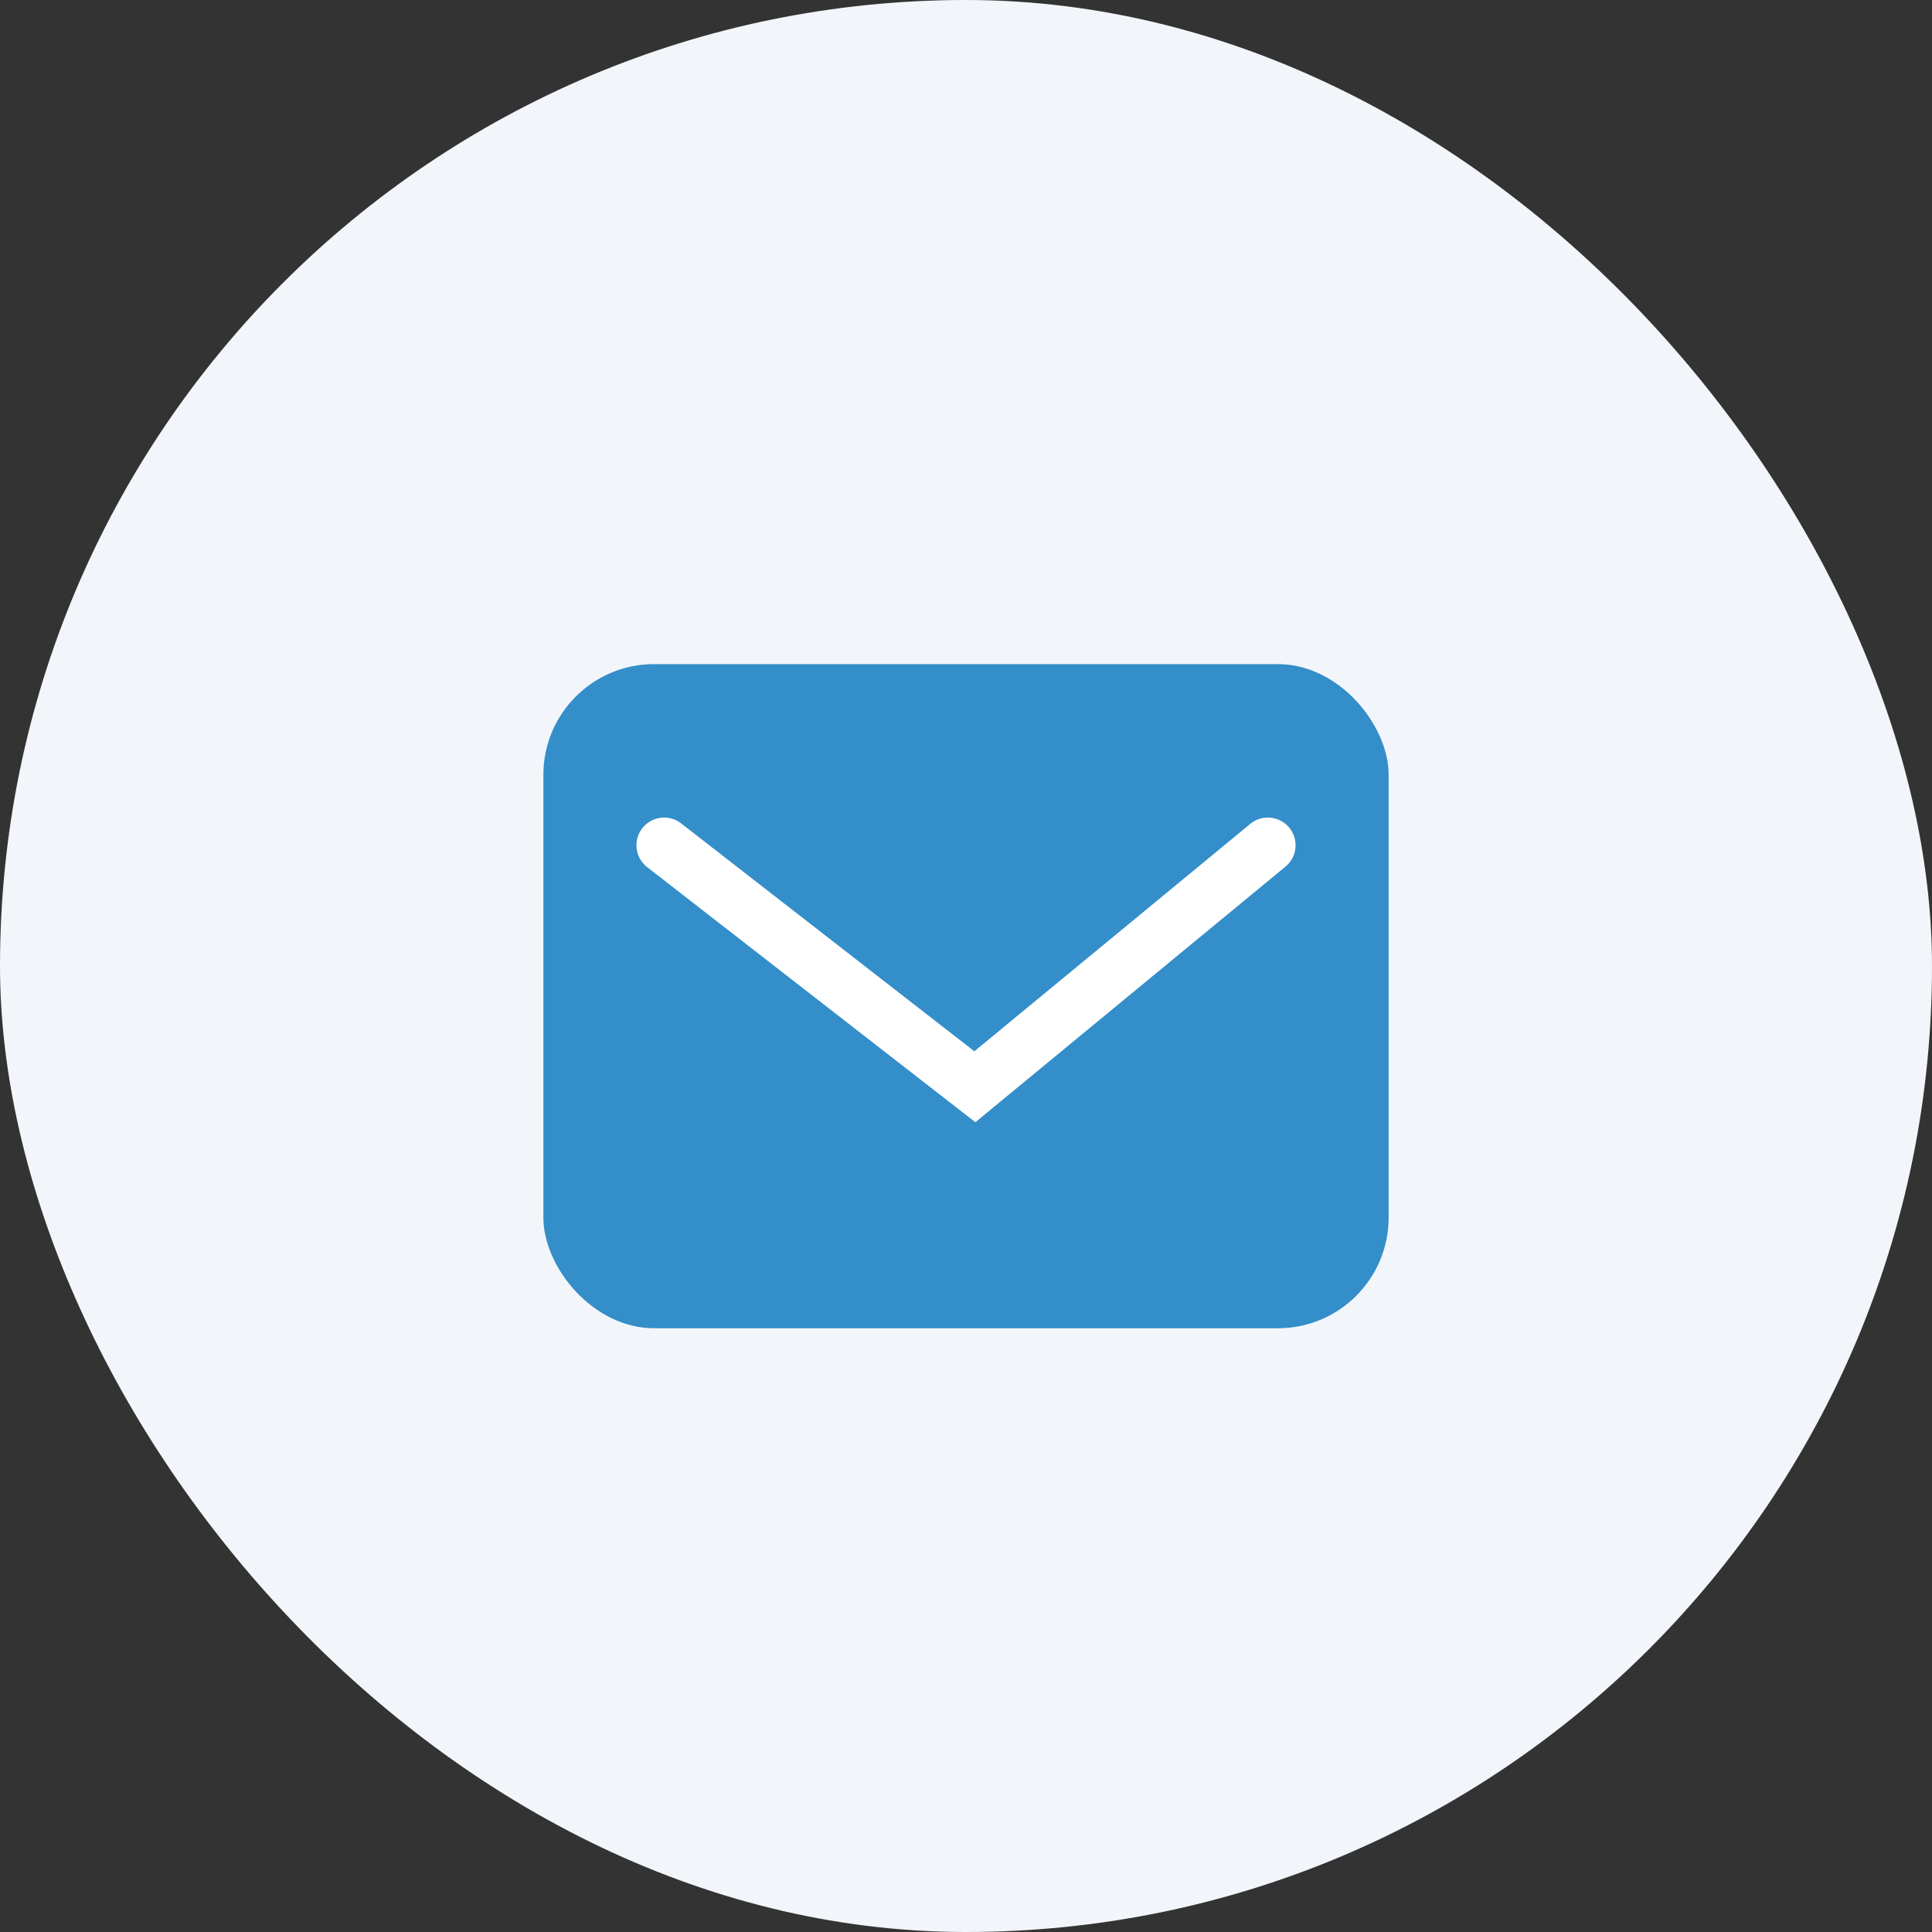 <svg fill="none" height="24" viewBox="0 0 24 24" width="24" xmlns="http://www.w3.org/2000/svg"><rect x="0" y="0" width="24" height="24" fill="#333333" stroke="none"/><rect fill="#f2f5fa" height="24" rx="12" width="24"/><rect fill="#338ec9" height="8.25" rx="1.375" width="10.5" x="6.75" y="8.25"/><path d="m8.25 10.5 3.86 3 3.64-3" stroke="#fff" stroke-linecap="round" stroke-width=".688"/></svg>